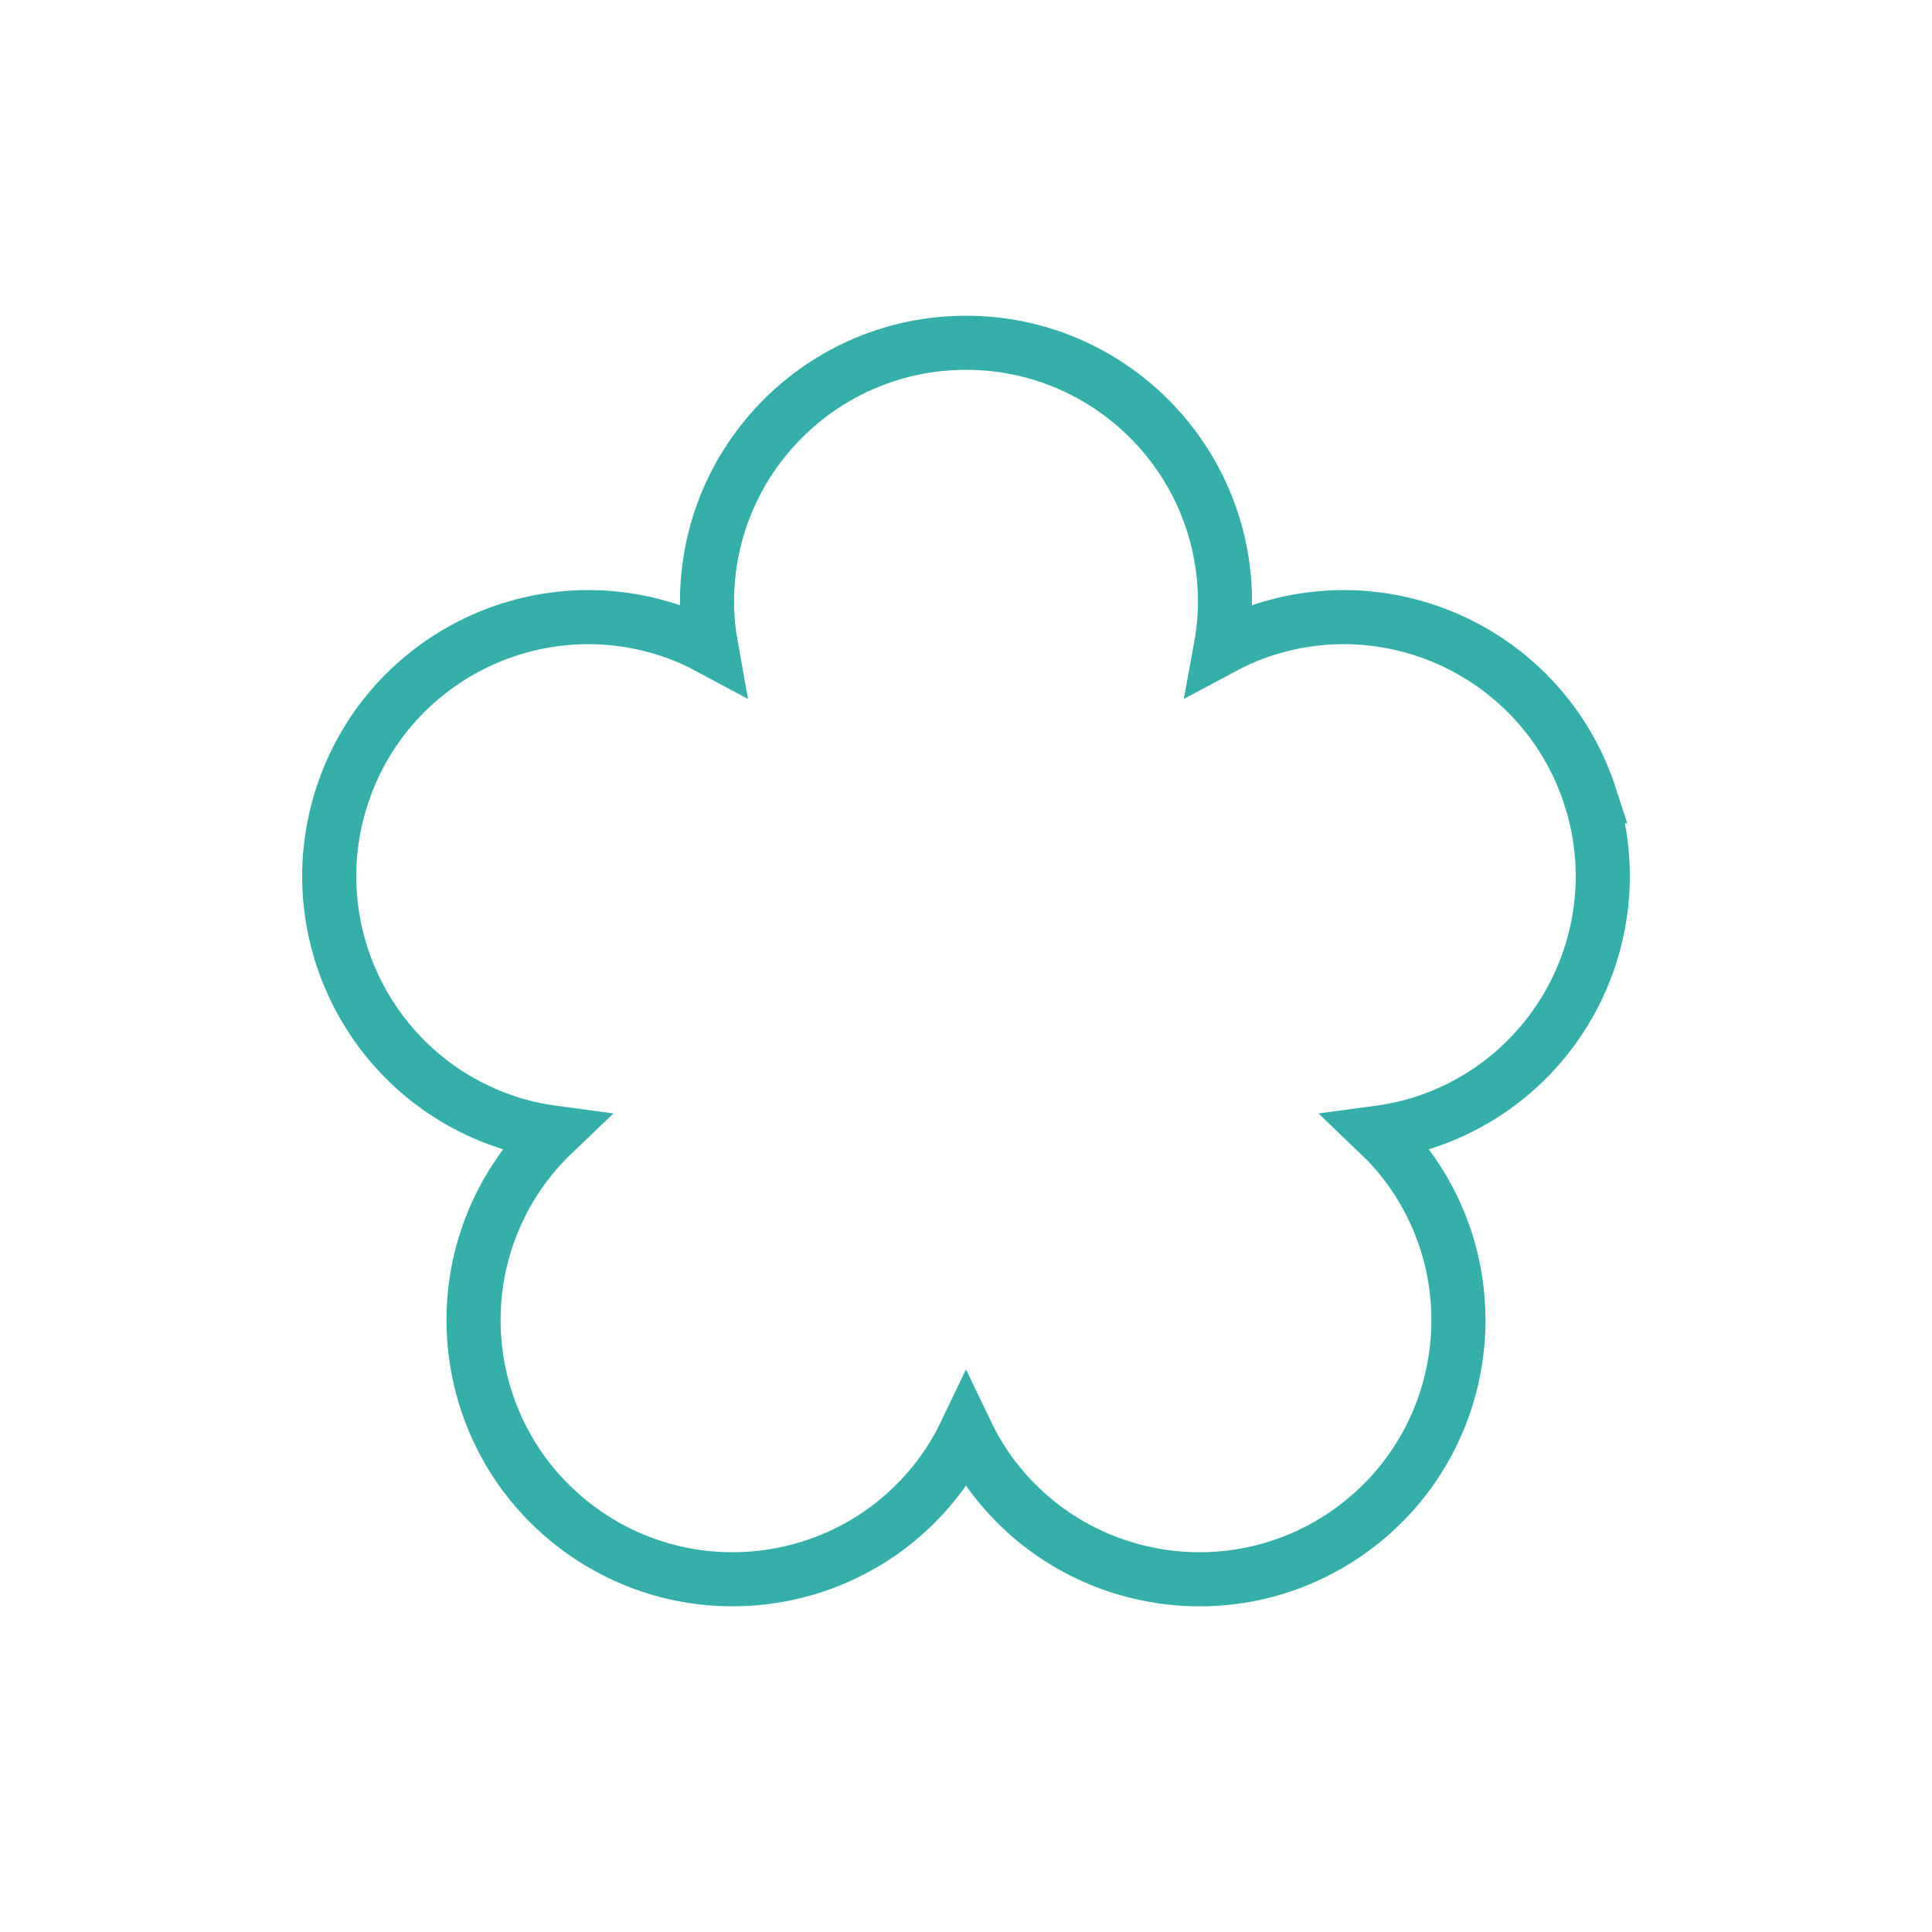 <?xml version="1.0" encoding="UTF-8"?><svg id="b" xmlns="http://www.w3.org/2000/svg" xmlns:xlink="http://www.w3.org/1999/xlink" viewBox="0 0 50 50"><defs><style>.g{stroke-width:0px;}.g,.h{fill:none;}.h{stroke:#34afaa;stroke-miterlimit:10;stroke-width:1.4px;}.i{clip-path:url(#e);}.j{clip-path:url(#f);}</style><clipPath id="e"><rect class="g" width="50" height="50"/></clipPath><clipPath id="f"><rect class="g" width="50" height="50"/></clipPath></defs><g id="c"><g id="d"><g class="i"><g class="j"><path class="h" d="M41.15,20.605c-1.144-3.521-4.926-5.448-8.446-4.304-.394.128-.764.294-1.116.483.072-.393.115-.796.115-1.21,0-3.702-3.001-6.703-6.703-6.703s-6.703,3.001-6.703,6.703c0,.414.043.817.114,1.21-.351-.189-.721-.355-1.115-.483-3.521-1.144-7.302.783-8.446,4.304-1.144,3.521.783,7.302,4.303,8.446.394.128.791.212,1.187.265-.289.276-.561.577-.804.912-2.176,2.995-1.512,7.187,1.483,9.363,2.995,2.176,7.187,1.512,9.363-1.483.243-.335.445-.686.618-1.047.173.361.375.712.618,1.047,2.176,2.995,6.368,3.659,9.363,1.483,2.995-2.176,3.659-6.368,1.483-9.363-.243-.335-.515-.636-.804-.912.396-.053.793-.137,1.186-.265,3.521-1.144,5.448-4.925,4.304-8.446Z"/></g></g></g></g></svg>